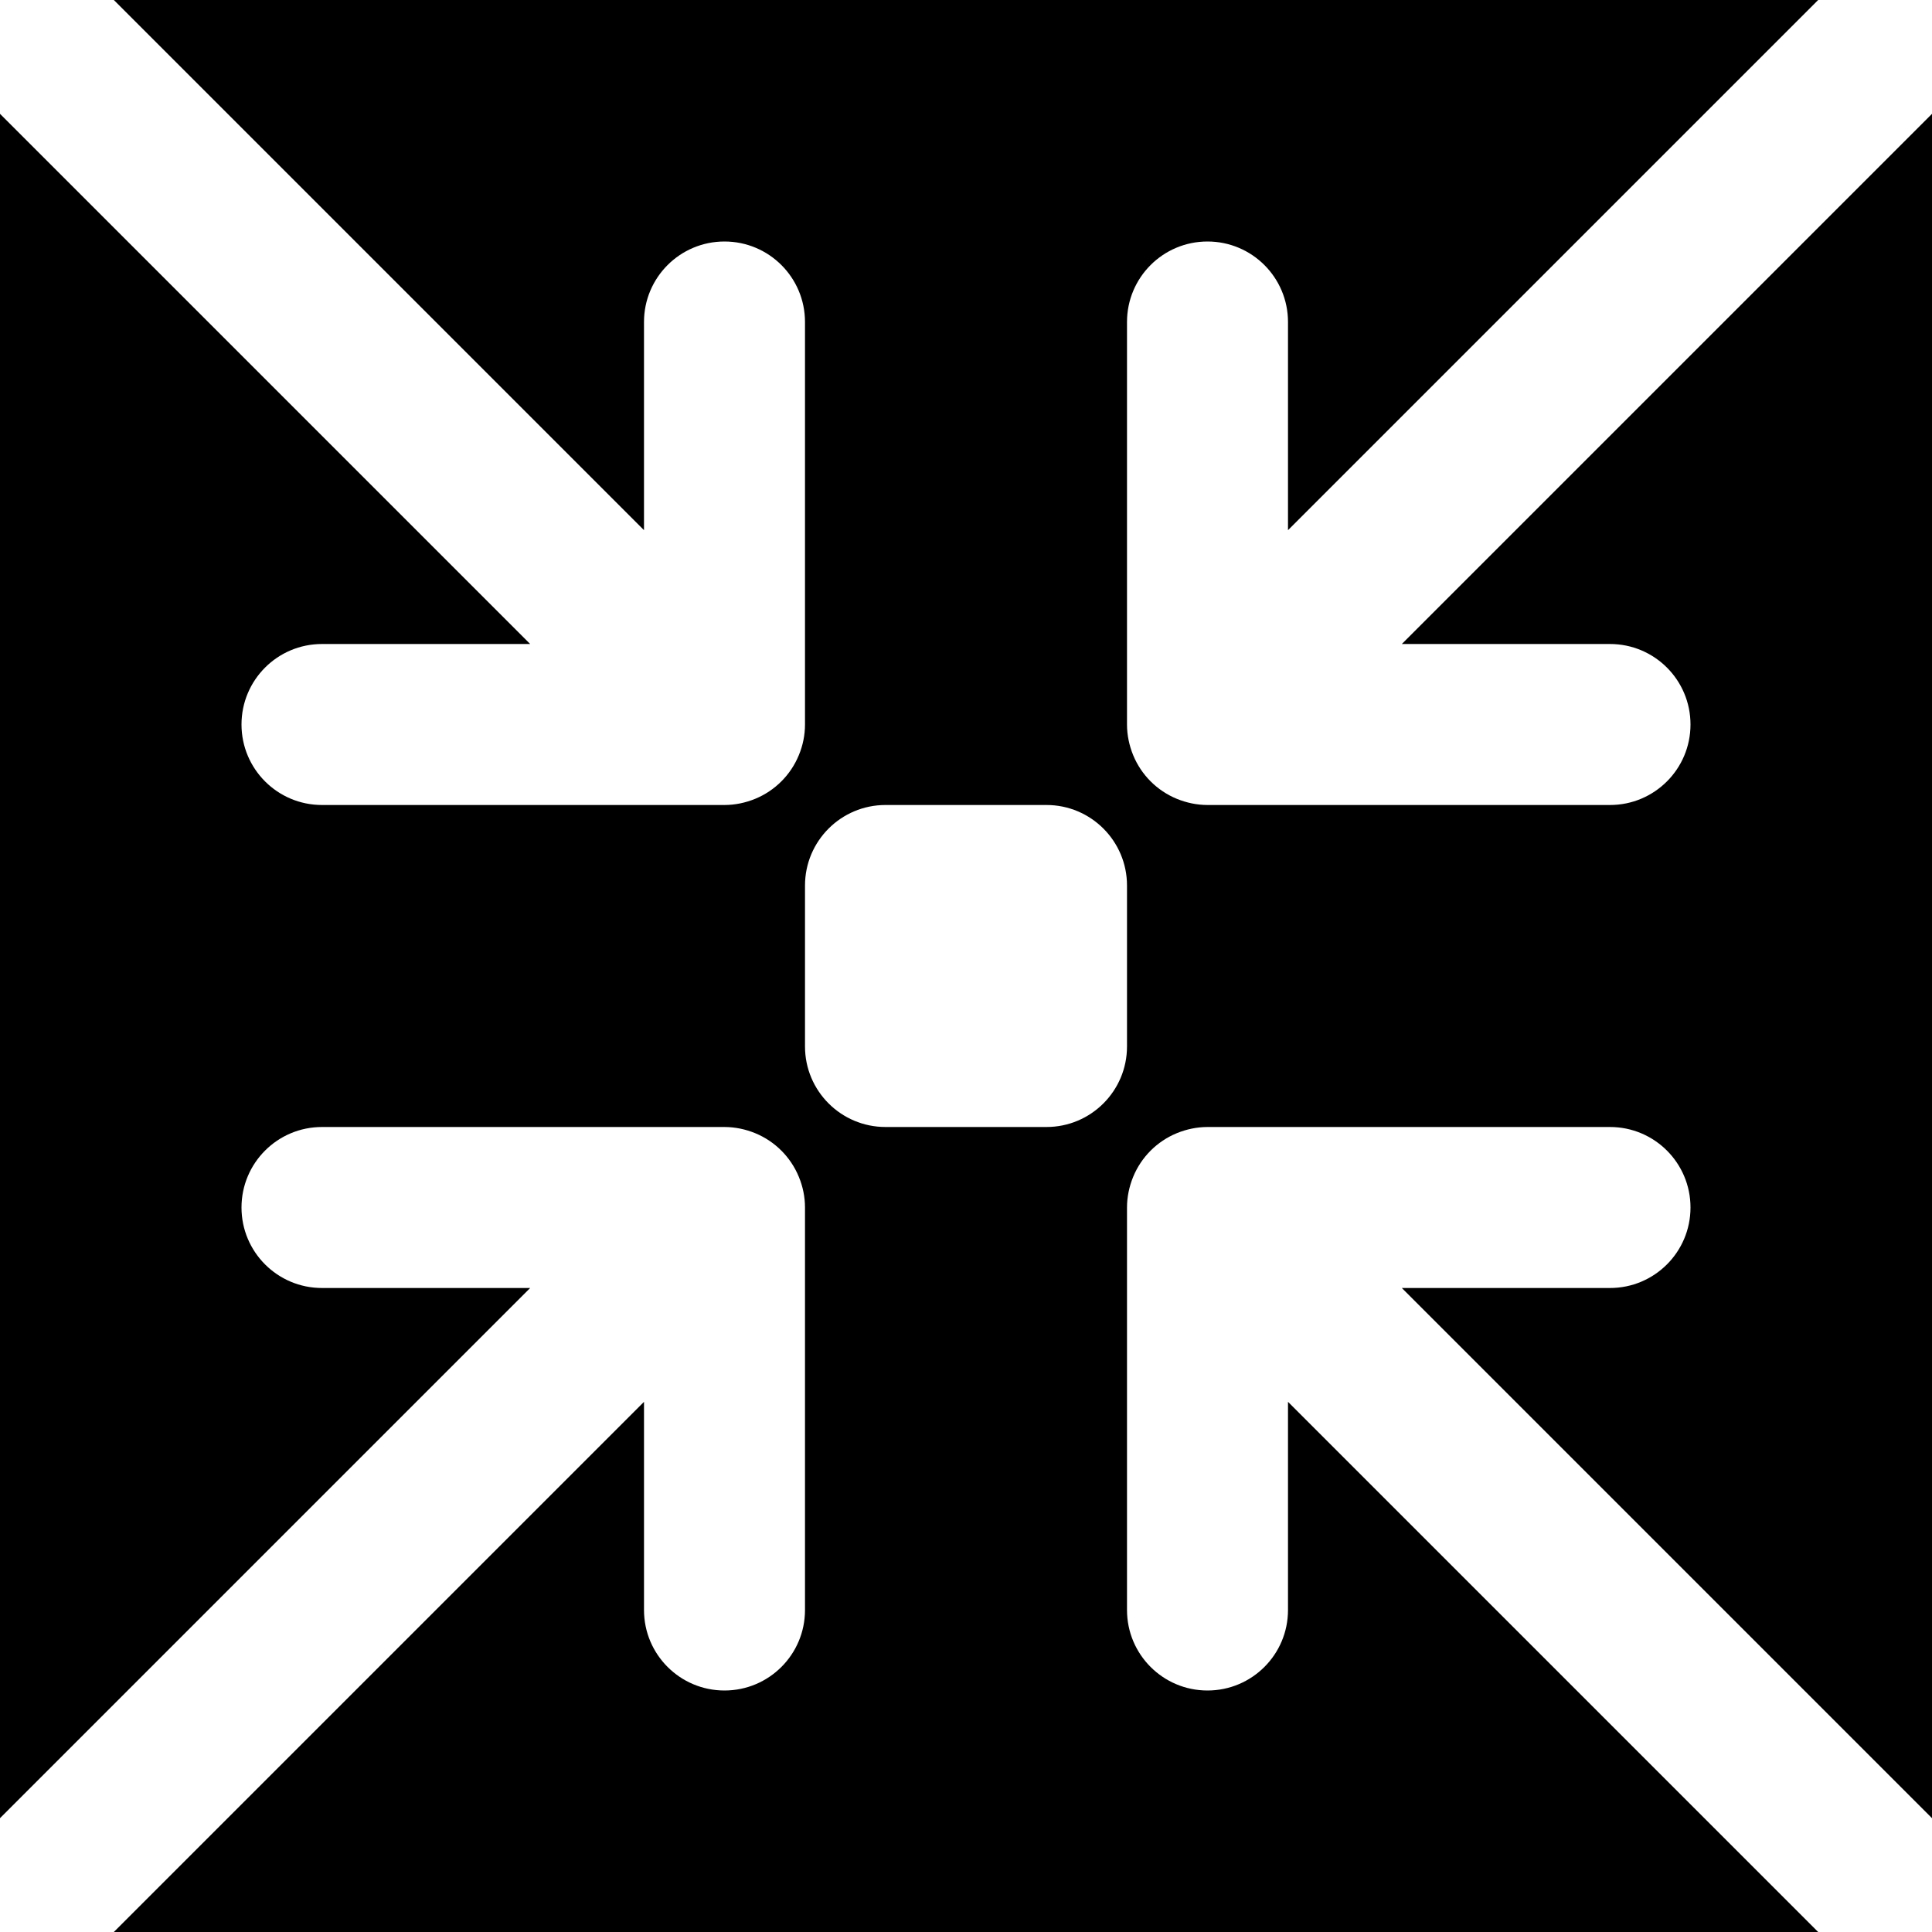 <?xml version="1.0" encoding="iso-8859-1"?>
<!-- Generator: Adobe Illustrator 19.0.0, SVG Export Plug-In . SVG Version: 6.00 Build 0)  -->
<svg version="1.1" id="Layer_1" xmlns="http://www.w3.org/2000/svg" xmlns:xlink="http://www.w3.org/1999/xlink" x="0px" y="0px"
	 viewBox="0 0 512 512" style="enable-background:new 0 0 512 512;" xml:space="preserve">
<g>
	<g>
		<path d="M426.667,341.333h-55.168L512,481.835V30.165L371.499,170.667h55.168c11.797,0,21.333,9.557,21.333,21.333
			s-9.536,21.333-21.333,21.333H320c-2.773,0-5.547-0.576-8.149-1.643c-5.227-2.155-9.387-6.315-11.541-11.541
			c-1.067-2.603-1.643-5.376-1.643-8.149V85.333C298.667,73.557,308.203,64,320,64s21.333,9.557,21.333,21.333v55.168L481.835,0
			H30.165l140.501,140.501V85.333C170.667,73.557,180.203,64,192,64s21.333,9.557,21.333,21.333V192
			c0,2.773-0.555,5.547-1.643,8.149c-2.155,5.227-6.315,9.387-11.541,11.541c-2.603,1.067-5.376,1.643-8.149,1.643H85.333
			C73.536,213.333,64,203.776,64,192s9.536-21.333,21.333-21.333h55.168L0,30.165v451.669l140.501-140.501H85.333
			C73.536,341.333,64,331.776,64,320s9.536-21.333,21.333-21.333H192c2.773,0,5.547,0.576,8.149,1.643
			c5.227,2.155,9.387,6.315,11.541,11.541c1.088,2.603,1.643,5.376,1.643,8.149v106.667c0,11.776-9.536,21.333-21.333,21.333
			s-21.333-9.557-21.333-21.333v-55.168L30.165,512h451.669L341.333,371.499v55.168c0,11.776-9.536,21.333-21.333,21.333
			s-21.333-9.557-21.333-21.333V320c0-2.773,0.576-5.547,1.643-8.149c2.155-5.227,6.315-9.387,11.541-11.541
			c2.603-1.067,5.376-1.643,8.149-1.643h106.667c11.797,0,21.333,9.557,21.333,21.333S438.464,341.333,426.667,341.333z
			 M298.667,277.333c0,11.776-9.557,21.333-21.333,21.333h-42.667c-11.776,0-21.333-9.557-21.333-21.333v-42.667
			c0-11.776,9.557-21.333,21.333-21.333h42.667c11.776,0,21.333,9.557,21.333,21.333V277.333z"/>
	</g>
</g>
<g>
</g>
<g>
</g>
<g>
</g>
<g>
</g>
<g>
</g>
<g>
</g>
<g>
</g>
<g>
</g>
<g>
</g>
<g>
</g>
<g>
</g>
<g>
</g>
<g>
</g>
<g>
</g>
<g>
</g>
</svg>
